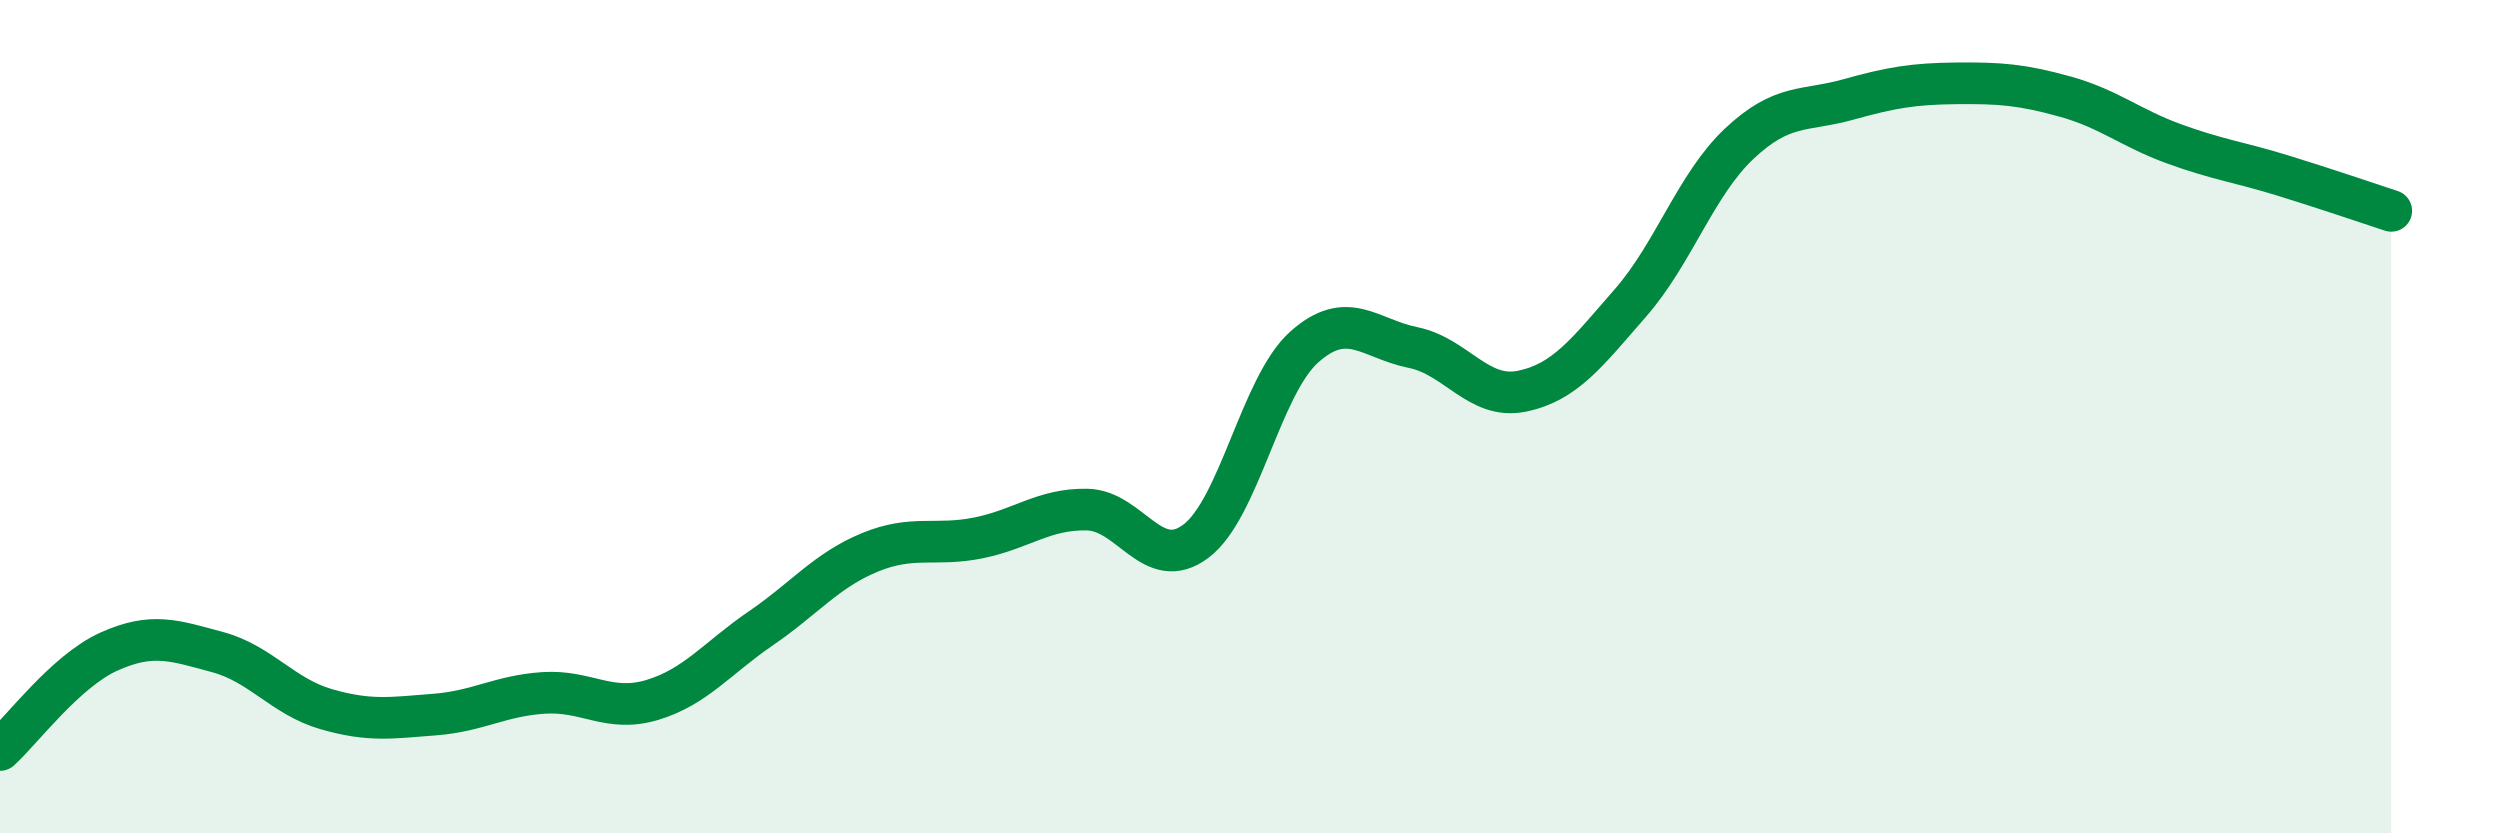 
    <svg width="60" height="20" viewBox="0 0 60 20" xmlns="http://www.w3.org/2000/svg">
      <path
        d="M 0,18 C 0.52,17.53 1.57,16.11 2.61,15.64 C 3.65,15.17 4.18,15.37 5.22,15.65 C 6.26,15.93 6.79,16.72 7.83,17.02 C 8.87,17.32 9.39,17.23 10.43,17.15 C 11.47,17.07 12,16.7 13.04,16.63 C 14.08,16.56 14.61,17.11 15.65,16.8 C 16.69,16.49 17.22,15.79 18.26,15.08 C 19.3,14.37 19.83,13.69 20.87,13.26 C 21.91,12.83 22.44,13.12 23.48,12.91 C 24.52,12.7 25.05,12.21 26.09,12.23 C 27.13,12.25 27.66,13.77 28.7,12.99 C 29.74,12.21 30.26,9.26 31.3,8.33 C 32.34,7.4 32.87,8.13 33.91,8.34 C 34.95,8.55 35.48,9.6 36.52,9.39 C 37.56,9.18 38.09,8.46 39.13,7.27 C 40.17,6.08 40.7,4.43 41.74,3.45 C 42.78,2.47 43.31,2.68 44.35,2.39 C 45.39,2.1 45.92,2.01 46.96,2 C 48,1.99 48.53,2.03 49.57,2.32 C 50.61,2.61 51.13,3.07 52.17,3.45 C 53.21,3.83 53.74,3.89 54.78,4.21 C 55.82,4.53 56.87,4.89 57.39,5.06L57.39 20L0 20Z"
        fill="#008740"
        opacity="0.1"
        stroke-linecap="round"
        stroke-linejoin="round"
      />
      <path
        d="M 0,18 C 0.52,17.53 1.57,16.11 2.61,15.64 C 3.65,15.17 4.18,15.37 5.22,15.65 C 6.26,15.93 6.79,16.72 7.83,17.02 C 8.87,17.32 9.39,17.23 10.43,17.15 C 11.47,17.07 12,16.7 13.04,16.63 C 14.08,16.56 14.61,17.11 15.65,16.8 C 16.69,16.49 17.22,15.79 18.26,15.08 C 19.3,14.37 19.83,13.69 20.87,13.26 C 21.91,12.83 22.44,13.12 23.48,12.91 C 24.52,12.7 25.05,12.21 26.09,12.23 C 27.13,12.25 27.66,13.77 28.7,12.99 C 29.74,12.21 30.26,9.26 31.3,8.33 C 32.34,7.4 32.87,8.13 33.91,8.34 C 34.95,8.55 35.48,9.6 36.52,9.39 C 37.56,9.18 38.09,8.46 39.13,7.27 C 40.17,6.08 40.7,4.43 41.74,3.45 C 42.78,2.47 43.31,2.68 44.35,2.39 C 45.39,2.1 45.92,2.01 46.96,2 C 48,1.99 48.53,2.03 49.57,2.32 C 50.61,2.61 51.13,3.07 52.17,3.45 C 53.21,3.83 53.74,3.89 54.78,4.21 C 55.82,4.53 56.87,4.89 57.39,5.06"
        stroke="#008740"
        stroke-width="1"
        fill="none"
        stroke-linecap="round"
        stroke-linejoin="round"
      />
    </svg>
  